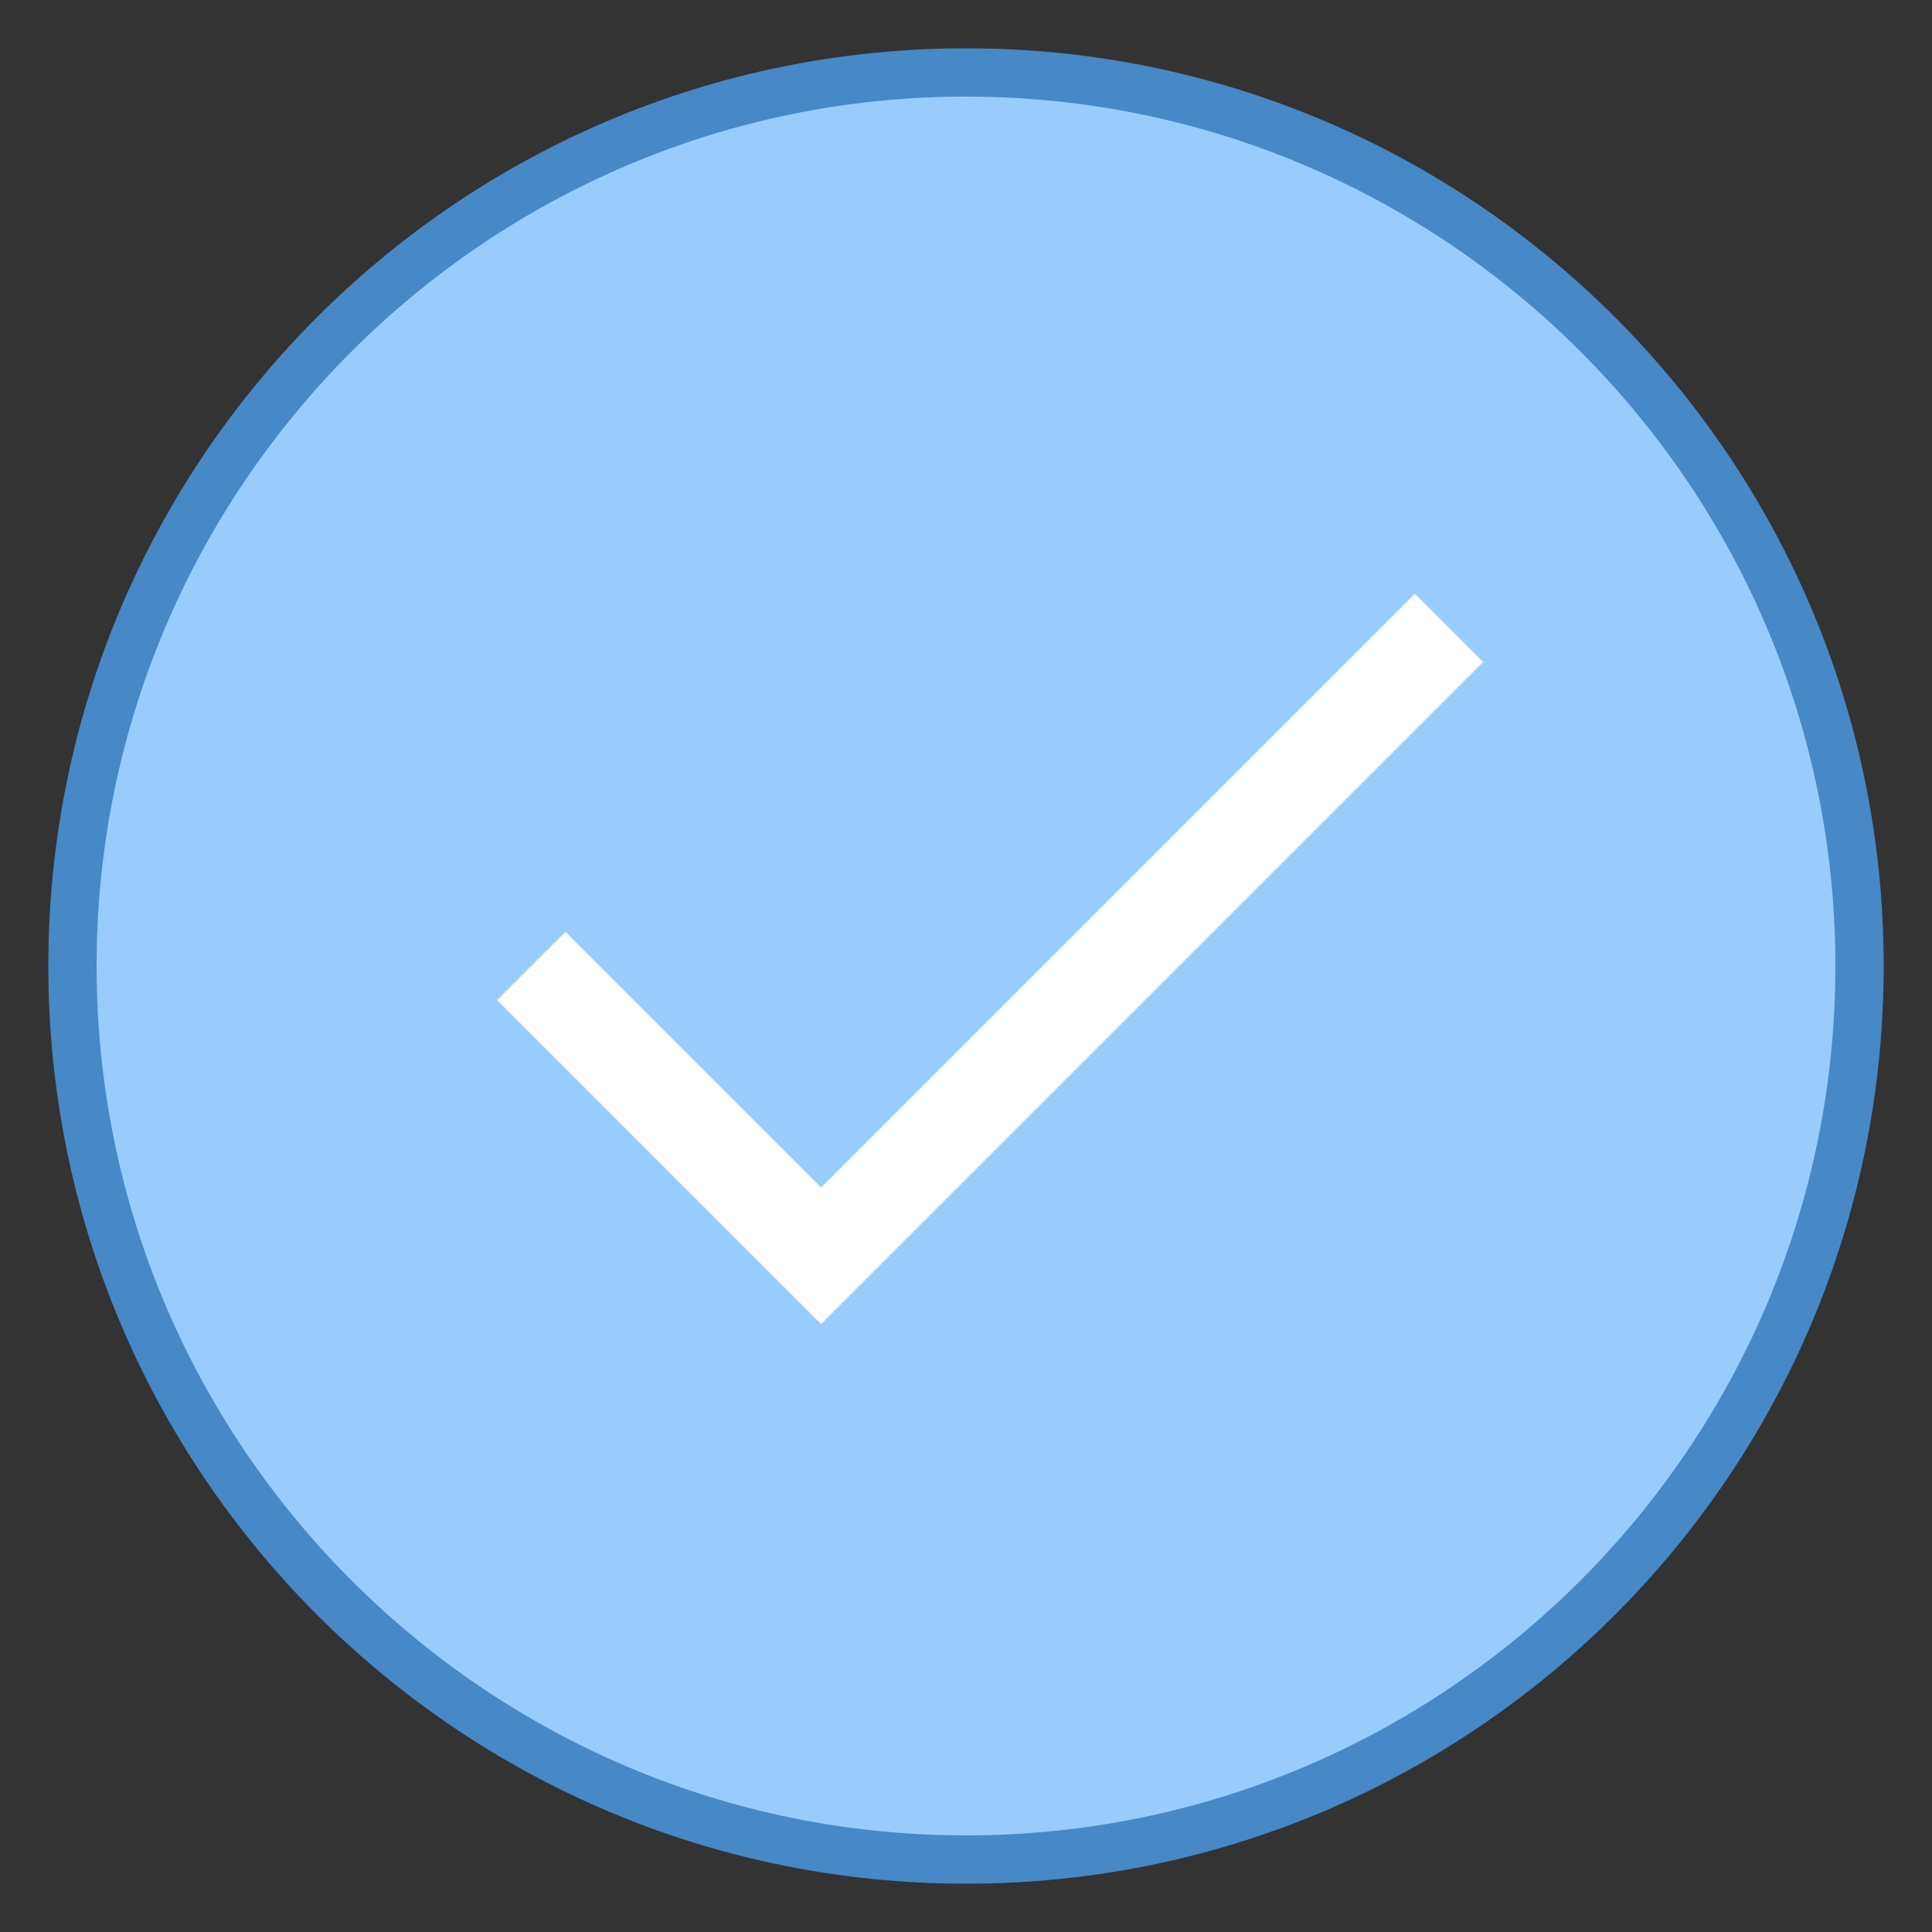 <?xml version="1.0"?>
<svg xmlns="http://www.w3.org/2000/svg" xmlns:xlink="http://www.w3.org/1999/xlink" version="1.1" viewBox="0 0 192 192" width="80px" height="80px"><rect x="0" y="0" width="192" height="192" fill="#333333" stroke="none"/><g fill="none" fill-rule="nonzero" stroke="none" stroke-width="none" stroke-linecap="butt" stroke-linejoin="miter" stroke-miterlimit="10" stroke-dasharray="" stroke-dashoffset="0" font-family="none" font-weight="none" font-size="none" text-anchor="none" style="mix-blend-mode: normal"><path d="M0,192v-192h192v192z" fill="none" stroke="none" stroke-width="1"/><g><g id="surface1"><path d="M96,184.8c-48.956,0 -88.8,-39.844 -88.8,-88.8c0,-48.956 39.844,-88.8 88.8,-88.8c48.956,0 88.8,39.844 88.8,88.8c0,48.956 -39.844,88.8 -88.8,88.8z" fill="#98ccfd" stroke="none" stroke-width="1"/><path d="M96,9.6c47.644,0 86.4,38.756 86.4,86.4c0,47.644 -38.756,86.4 -86.4,86.4c-47.644,0 -86.4,-38.756 -86.4,-86.4c0,-47.644 38.756,-86.4 86.4,-86.4M96,4.8c-50.362,0 -91.2,40.837 -91.2,91.2c0,50.362 40.837,91.2 91.2,91.2c50.362,0 91.2,-40.837 91.2,-91.2c0,-50.362 -40.837,-91.2 -91.2,-91.2z" fill="#4788c7" stroke="none" stroke-width="1"/><path d="M52.8,96l28.8,28.8l62.4,-62.4" fill="none" stroke="#ffffff" stroke-width="9.6"/></g></g></g></svg>
